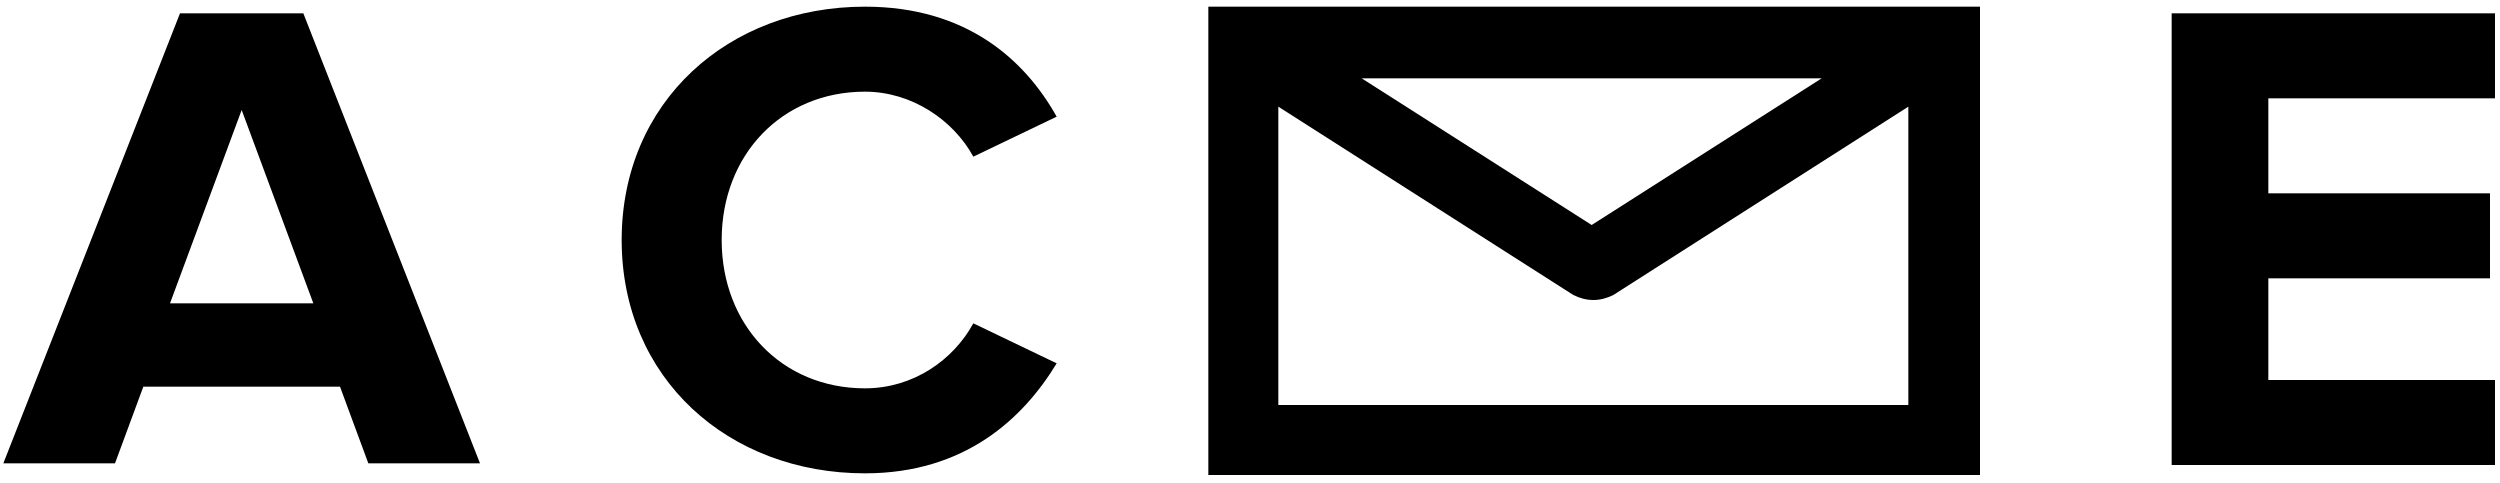 <?xml version="1.0" encoding="utf-8"?>
<!-- Generator: Adobe Illustrator 24.2.3, SVG Export Plug-In . SVG Version: 6.00 Build 0)  -->
<svg version="1.1" id="Layer_1" xmlns="http://www.w3.org/2000/svg" xmlns:xlink="http://www.w3.org/1999/xlink" x="0px" y="0px"
	 viewBox="0 0 150 29" style="enable-background:new 0 0 150 29;" xml:space="preserve">
<style type="text/css">
	.st0{fill-rule:evenodd;clip-rule:evenodd;}
</style>
<desc>Created with Sketch.</desc>
<g id="Page-1">
	<g id="Desktop-HD" transform="translate(-1112, -438)">
		<g id="logo-4" transform="translate(1112, 438)">
			<path id="Fill-76" class="st0" d="M76.7,24.3V6.4l17.7,11.3c0.4,0.2,0.8,0.3,1.2,0.3c0.4,0,0.8-0.1,1.2-0.3l17.7-11.3v17.9H76.7z
				 M109.3,4.7l-13.8,8.8L81.7,4.7H109.3z M114.4,0.4H76.7h-2.1h-2.1v23.9v4.2h4.3h37.7h4.3v-4.2V0.4h-2.1H114.4z"/>
			<path id="Fill-77" class="st0" d="M10.2,18.2l4.3-11.6l4.3,11.6H10.2z M10.8,0.8l-10.6,27h6.7l1.7-4.6h11.8l1.7,4.6h6.7l-10.6-27
				H10.8z"/>
			<path id="Fill-78" class="st0" d="M51.9,5.5c2.8,0,5.3,1.7,6.5,3.9l5-2.4c-1.9-3.4-5.4-6.6-11.5-6.6c-8.2,0-14.6,5.7-14.6,14
				s6.4,14,14.6,14c6,0,9.5-3.3,11.5-6.6l-5-2.4c-1.2,2.2-3.6,3.9-6.5,3.9c-5,0-8.6-3.8-8.6-8.9C43.3,9.3,46.9,5.5,51.9,5.5"/>
			<polygon id="Fill-79" class="st0" points="149.7,5.9 149.7,0.8 130.3,0.8 130.3,27.9 149.7,27.9 149.7,22.8 136.1,22.8 
				136.1,16.7 149.4,16.7 149.4,11.6 136.1,11.6 136.1,5.9 			"/>
		</g>
	</g>
</g>
</svg>
